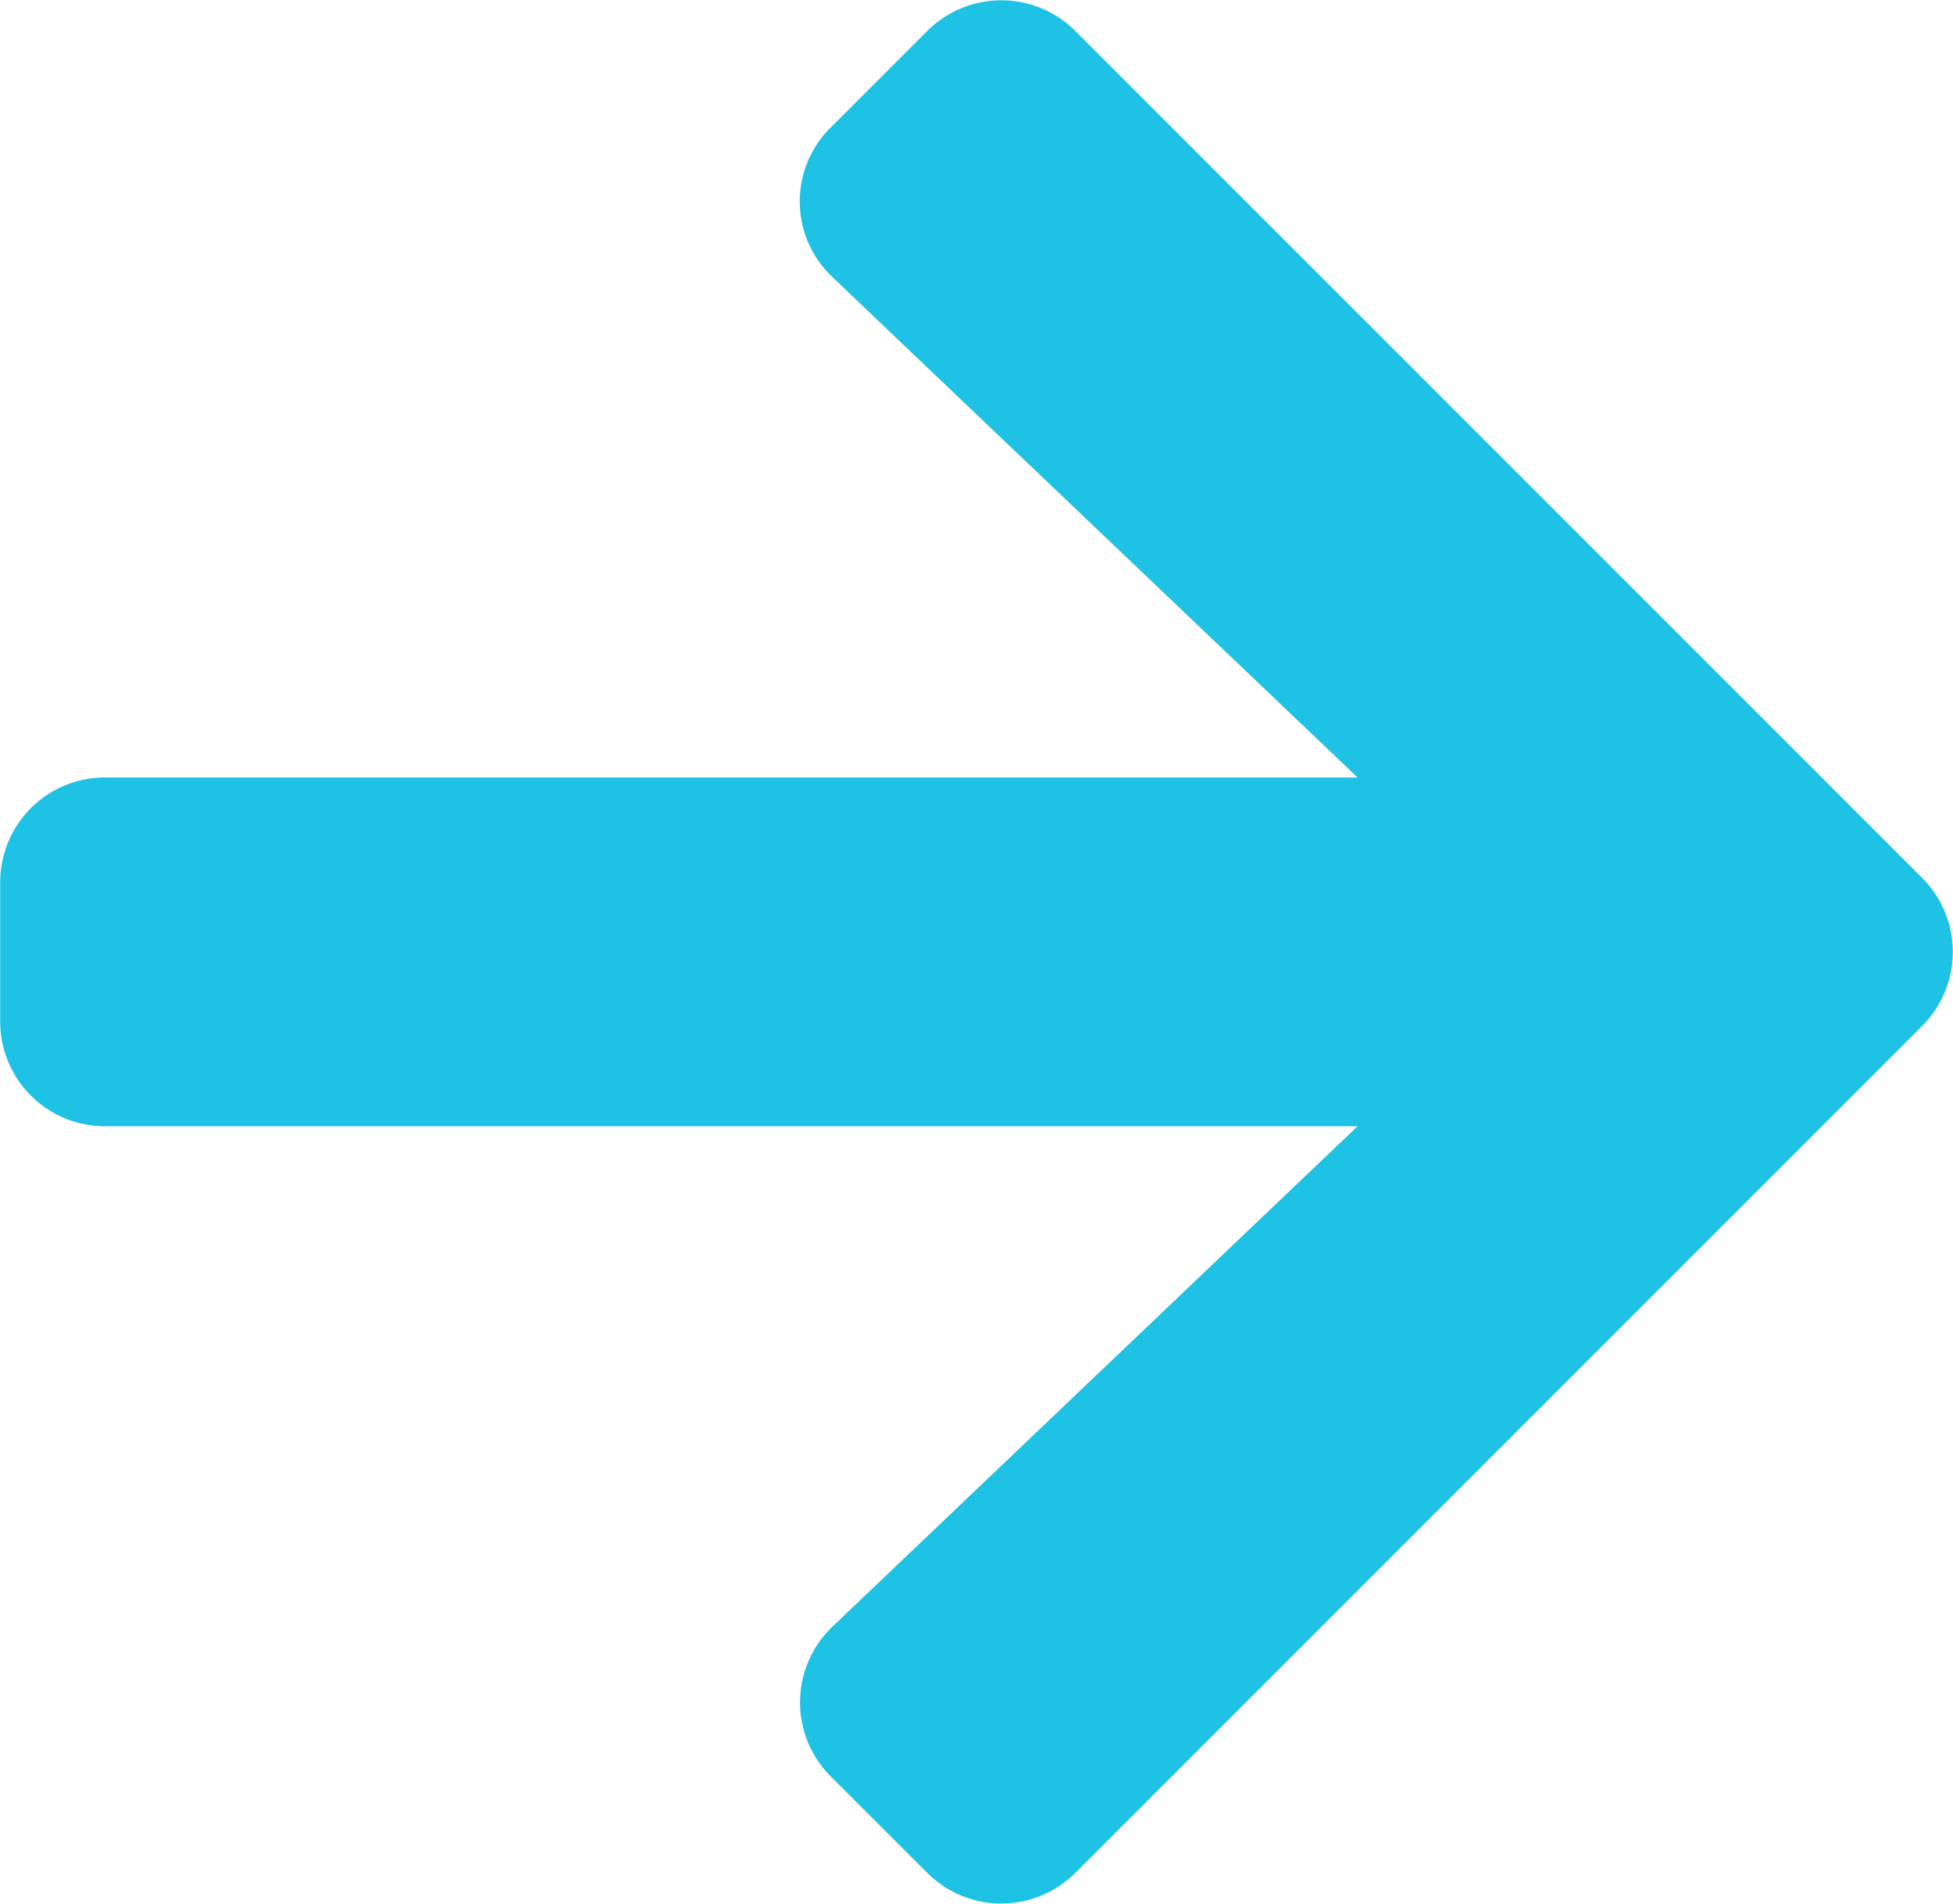 <?xml version="1.0" encoding="UTF-8" standalone="no"?>
<svg xmlns="http://www.w3.org/2000/svg" width="20.52" height="20" viewBox="0 0 20.52 20" version="1.1">
  <path style="fill:#1dc2e5" d="m 8.727,1.341 1.017,-1.017 a 1.1,1.1 0 0 1 1.553,0 l 8.9,8.9 a 1.1,1.1 0 0 1 0,1.553 l -8.9,8.9 a 1.1,1.1 0 0 1 -1.553,0 l -1.017,-1.016 a 1.1,1.1 0 0 1 0.018,-1.571 l 5.519,-5.258 H 1.102 a 1.1,1.1 0 0 1 -1.1,-1.1 v -1.464 a 1.1,1.1 0 0 1 1.1,-1.1 H 14.264 L 8.745,2.91 a 1.092,1.092 0 0 1 -0.018,-1.57 z"/>
</svg>
